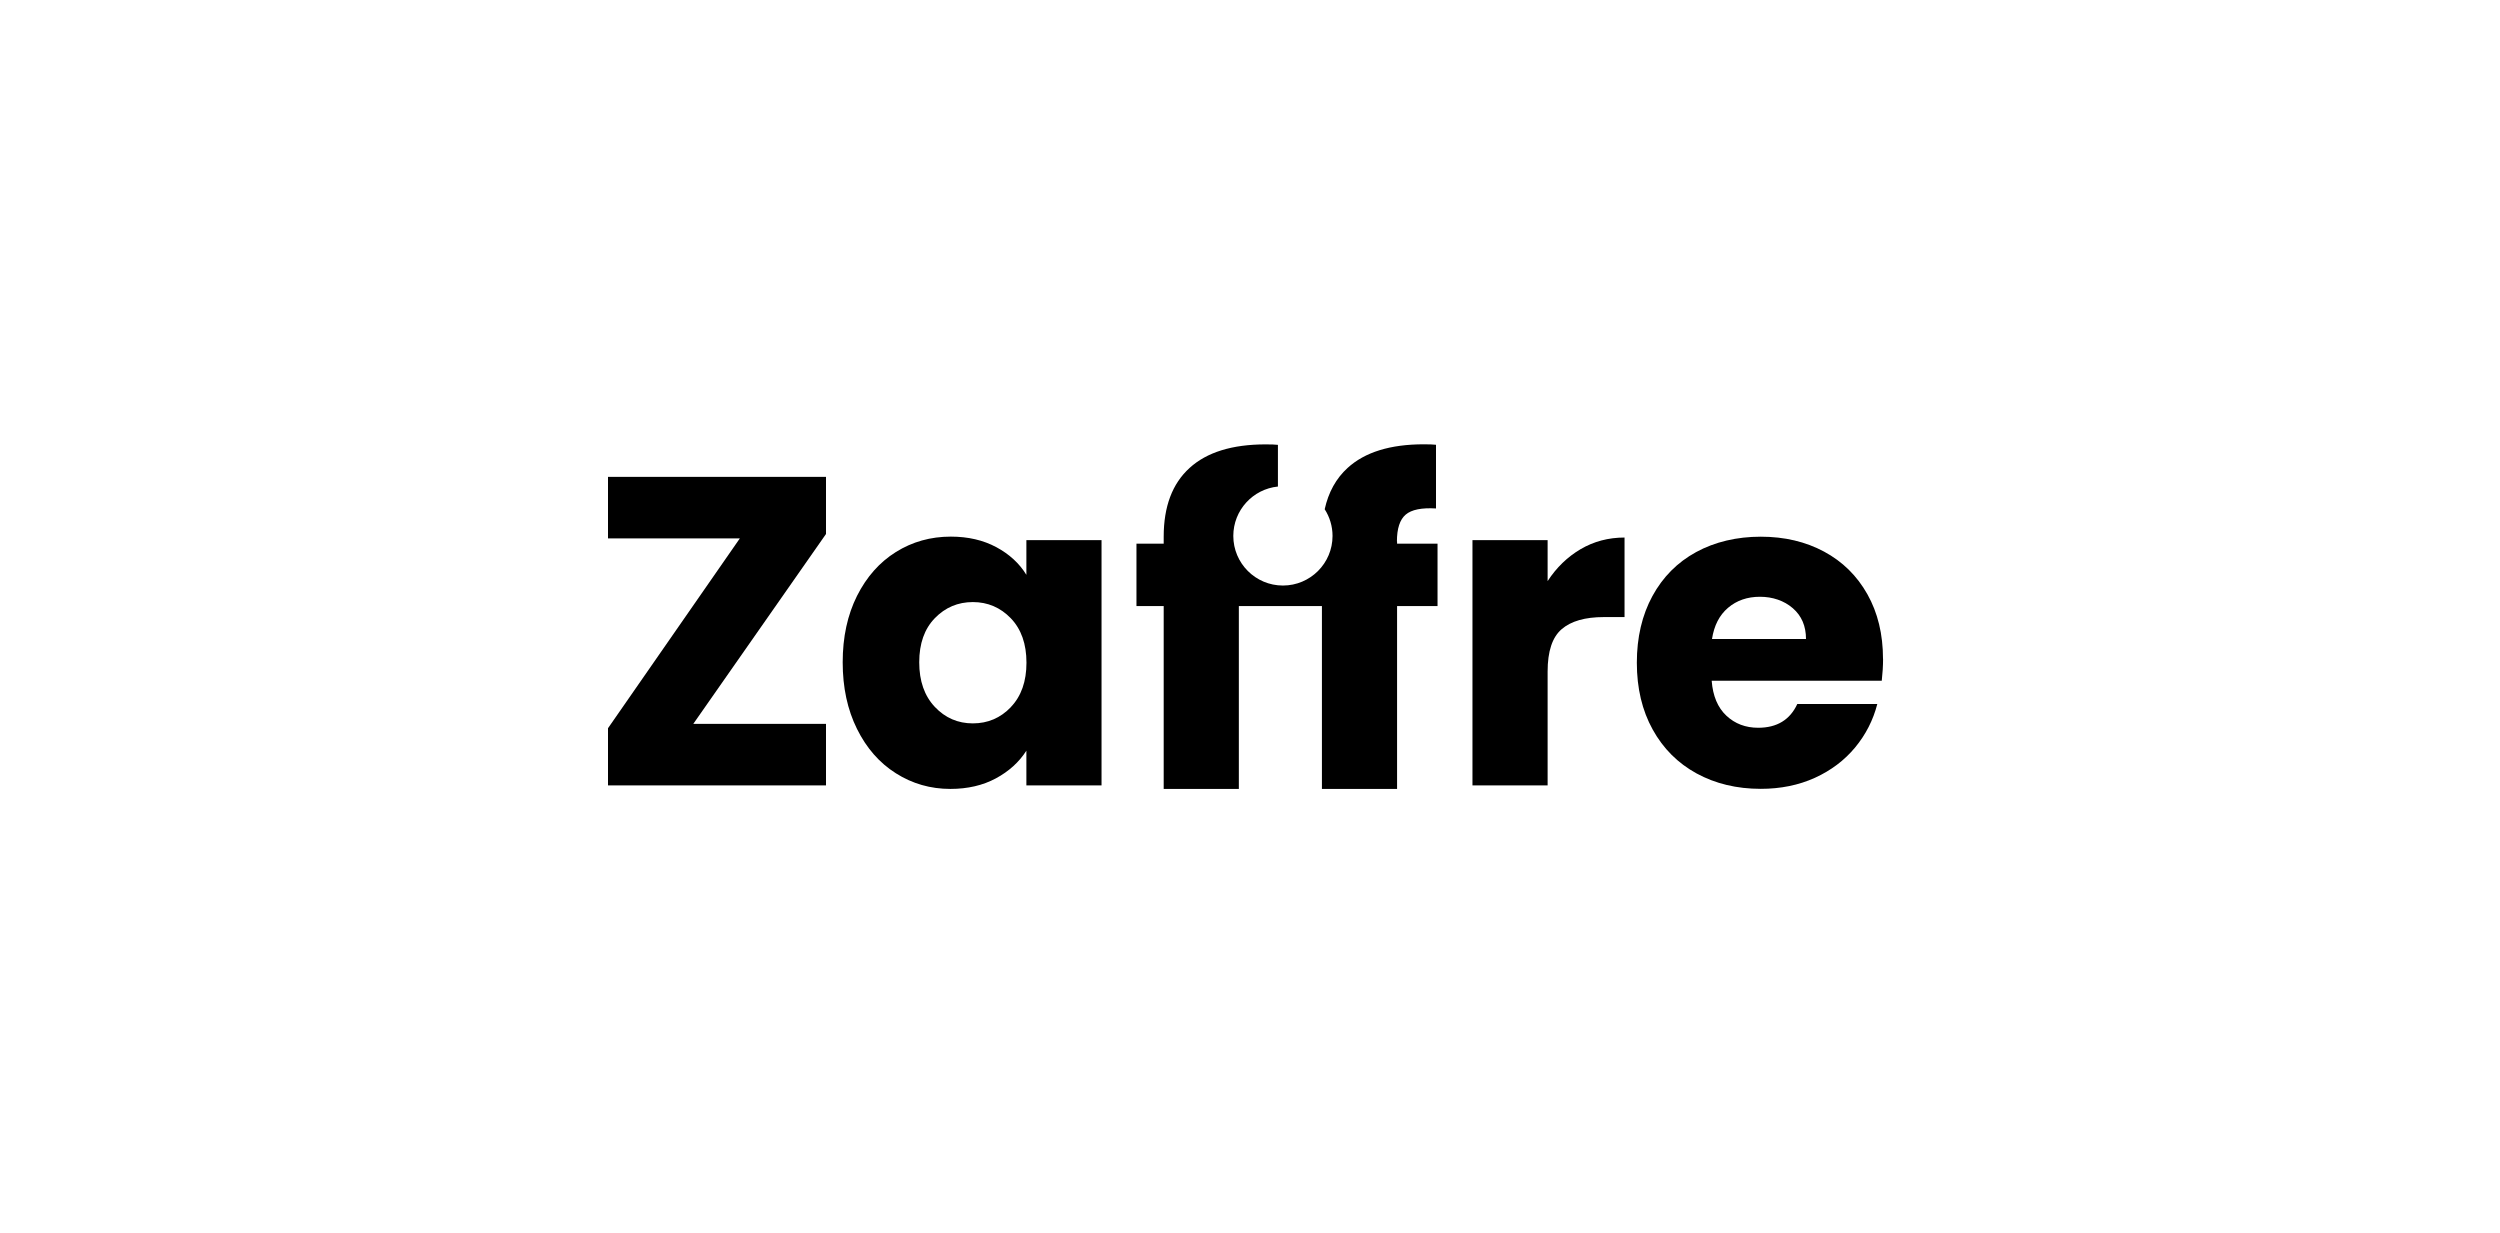 <svg xmlns="http://www.w3.org/2000/svg" id="Layer_1" viewBox="0 0 325 160.35"><polygon points="79.04 69.99 96.18 69.99 79.04 94.67 79.04 102.1 107.38 102.1 107.38 94.1 90.13 94.1 107.38 69.42 107.38 61.99 79.04 61.99 79.04 69.99"></polygon><path d="M133.43,74.73c-.91-1.49-2.22-2.69-3.91-3.6-1.7-.91-3.67-1.37-5.91-1.37-2.63,0-5.01.67-7.14,2-2.13,1.33-3.82,3.24-5.06,5.71-1.24,2.48-1.86,5.35-1.86,8.63s.62,6.16,1.86,8.66c1.24,2.5,2.92,4.42,5.06,5.77,2.13,1.35,4.49,2.03,7.08,2.03,2.25,0,4.22-.46,5.91-1.37,1.69-.91,3.02-2.11,3.97-3.6v4.51h9.77v-31.88h-9.77v4.51ZM131.41,91.93c-1.35,1.41-3,2.11-4.94,2.11s-3.59-.71-4.94-2.14c-1.35-1.43-2.03-3.36-2.03-5.8s.68-4.35,2.03-5.74c1.35-1.39,3-2.09,4.94-2.09s3.59.71,4.94,2.11c1.35,1.41,2.03,3.33,2.03,5.77s-.68,4.36-2.03,5.77Z"></path><path d="M201.19,75.53v-5.31h-9.77v31.88h9.77v-14.8c0-2.63.61-4.47,1.83-5.51,1.22-1.05,3.05-1.57,5.48-1.57h2.69v-10.34c-2.1,0-4,.51-5.71,1.51-1.71,1.01-3.14,2.39-4.28,4.14Z"></path><path d="M244.79,85.65c0-3.2-.68-6-2.03-8.4-1.35-2.4-3.23-4.25-5.63-5.54-2.4-1.29-5.14-1.94-8.23-1.94s-5.96.67-8.4,2c-2.44,1.33-4.33,3.24-5.68,5.71-1.35,2.48-2.03,5.37-2.03,8.68s.69,6.21,2.06,8.68c1.37,2.48,3.28,4.38,5.71,5.71,2.44,1.33,5.22,2,8.34,2,2.59,0,4.93-.48,7.03-1.43,2.09-.95,3.84-2.27,5.23-3.94,1.39-1.68,2.35-3.56,2.89-5.66h-10.4c-.95,2.06-2.65,3.09-5.08,3.09-1.64,0-3.02-.52-4.14-1.57-1.12-1.05-1.76-2.56-1.91-4.54h22.11c.11-.99.17-1.94.17-2.86ZM222.56,83.07c.27-1.75.96-3.1,2.09-4.06,1.12-.95,2.5-1.43,4.14-1.43s3.14.5,4.28,1.49c1.14.99,1.71,2.32,1.71,4h-12.23Z"></path><path d="M181.6,70.39c0-1.68.38-2.84,1.14-3.49.76-.65,2.08-.91,3.94-.8v-8.28c-.34-.04-.88-.06-1.6-.06-4.34,0-7.64,1.02-9.88,3.06-1.51,1.37-2.5,3.17-2.99,5.38.64,1,1.02,2.19,1.02,3.47,0,3.56-2.89,6.45-6.45,6.45s-6.45-2.89-6.45-6.45c0-3.34,2.54-6.09,5.8-6.42v-5.42c-.34-.04-.88-.06-1.6-.06-4.34,0-7.64,1.02-9.88,3.06-2.25,2.04-3.37,5.02-3.37,8.94v.91h-3.54v8.11h3.54v23.77h9.77v-23.77h10.8v23.77h9.77v-23.77h5.26v-8.11h-5.26v-.29Z"></path></svg>